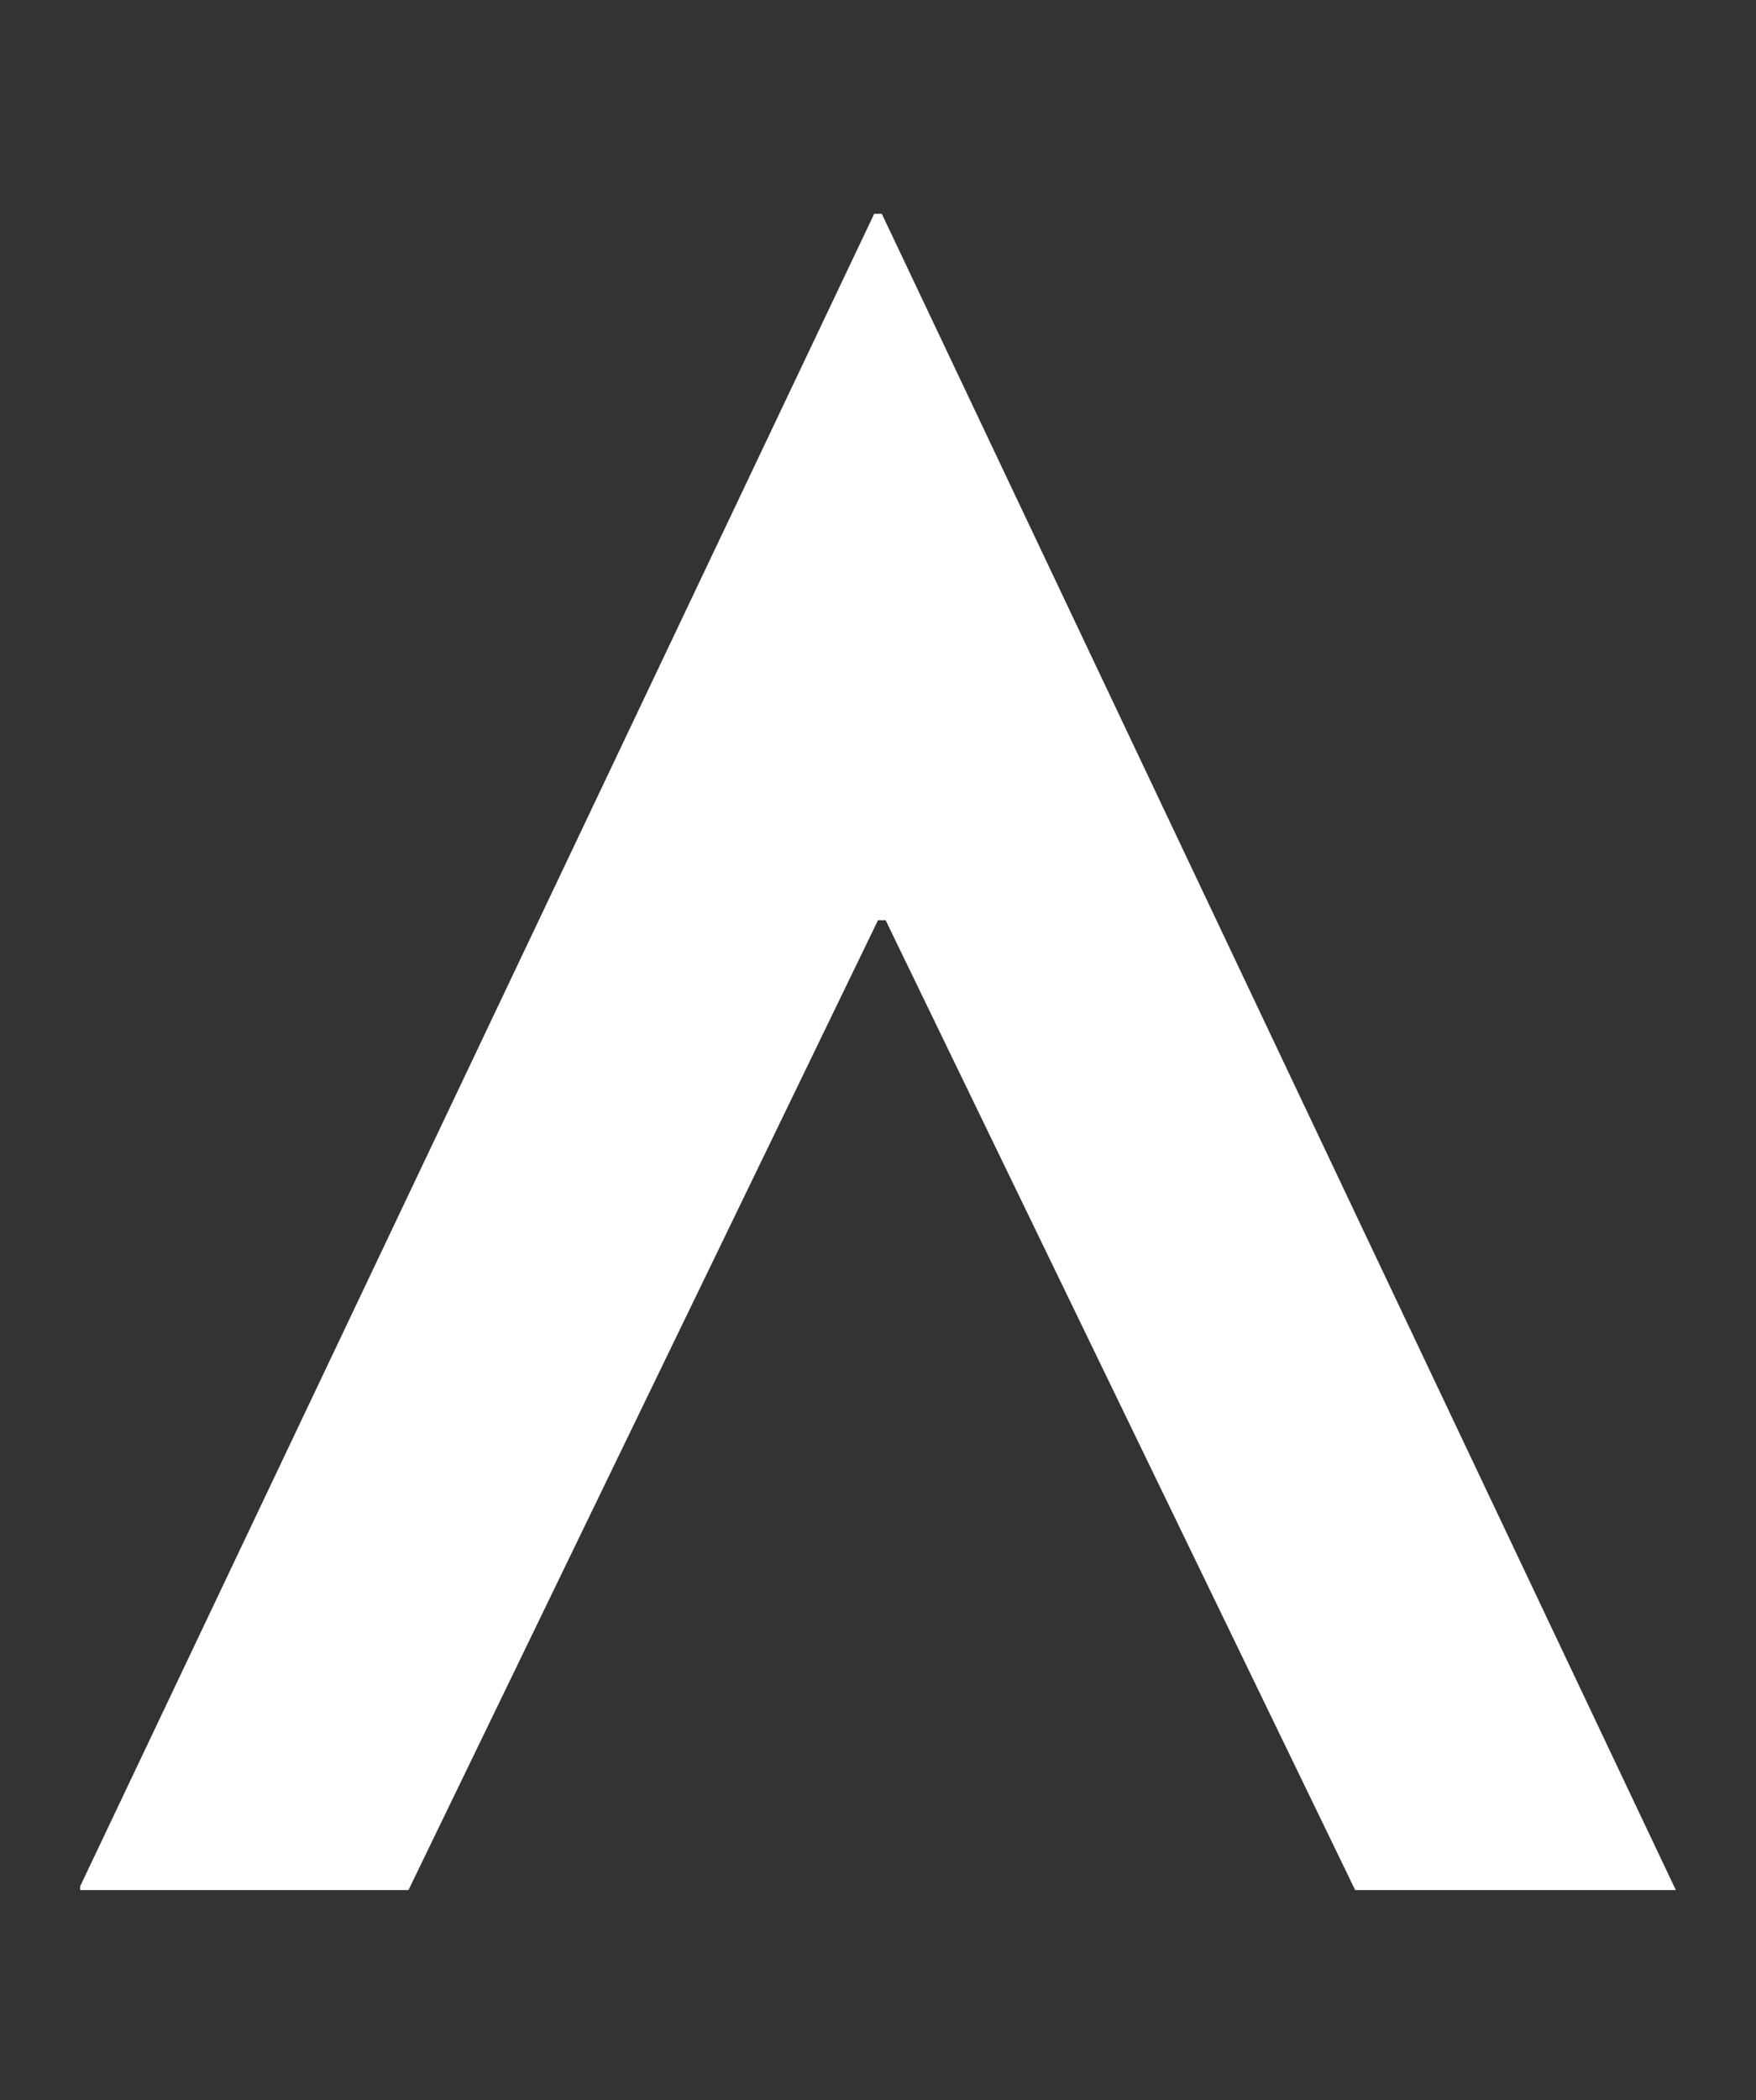 <?xml version="1.0" encoding="UTF-8"?>
<svg xmlns="http://www.w3.org/2000/svg" version="1.1" viewBox="0 0 46 55">
  <rect x="0" y="0" width="46" height="55" fill="#333333" stroke="none"/>
  <defs>
    <style>
      .cls-1 {
        fill: #fff;
      }

      .cls-2 {
        isolation: isolate;
      }
    </style>
  </defs>
  <!-- Generator: Adobe Illustrator 28.7.4, SVG Export Plug-In . SVG Version: 1.2.0 Build 166)  -->
  <g>
    <g id="Layer_1">
      <g id="Layer_1-2">
        <g class="cls-2">
          <g class="cls-2">
            <g class="cls-2">
              <path class="cls-1" d="M2.1,49.4L22.9,5.6h.2l20.8,43.9h-8.4l-12.3-25.4h-.2l-12.3,25.4H2.1Z"/>
            </g>
          </g>
        </g>
      </g>
    </g>
  </g>
</svg>
